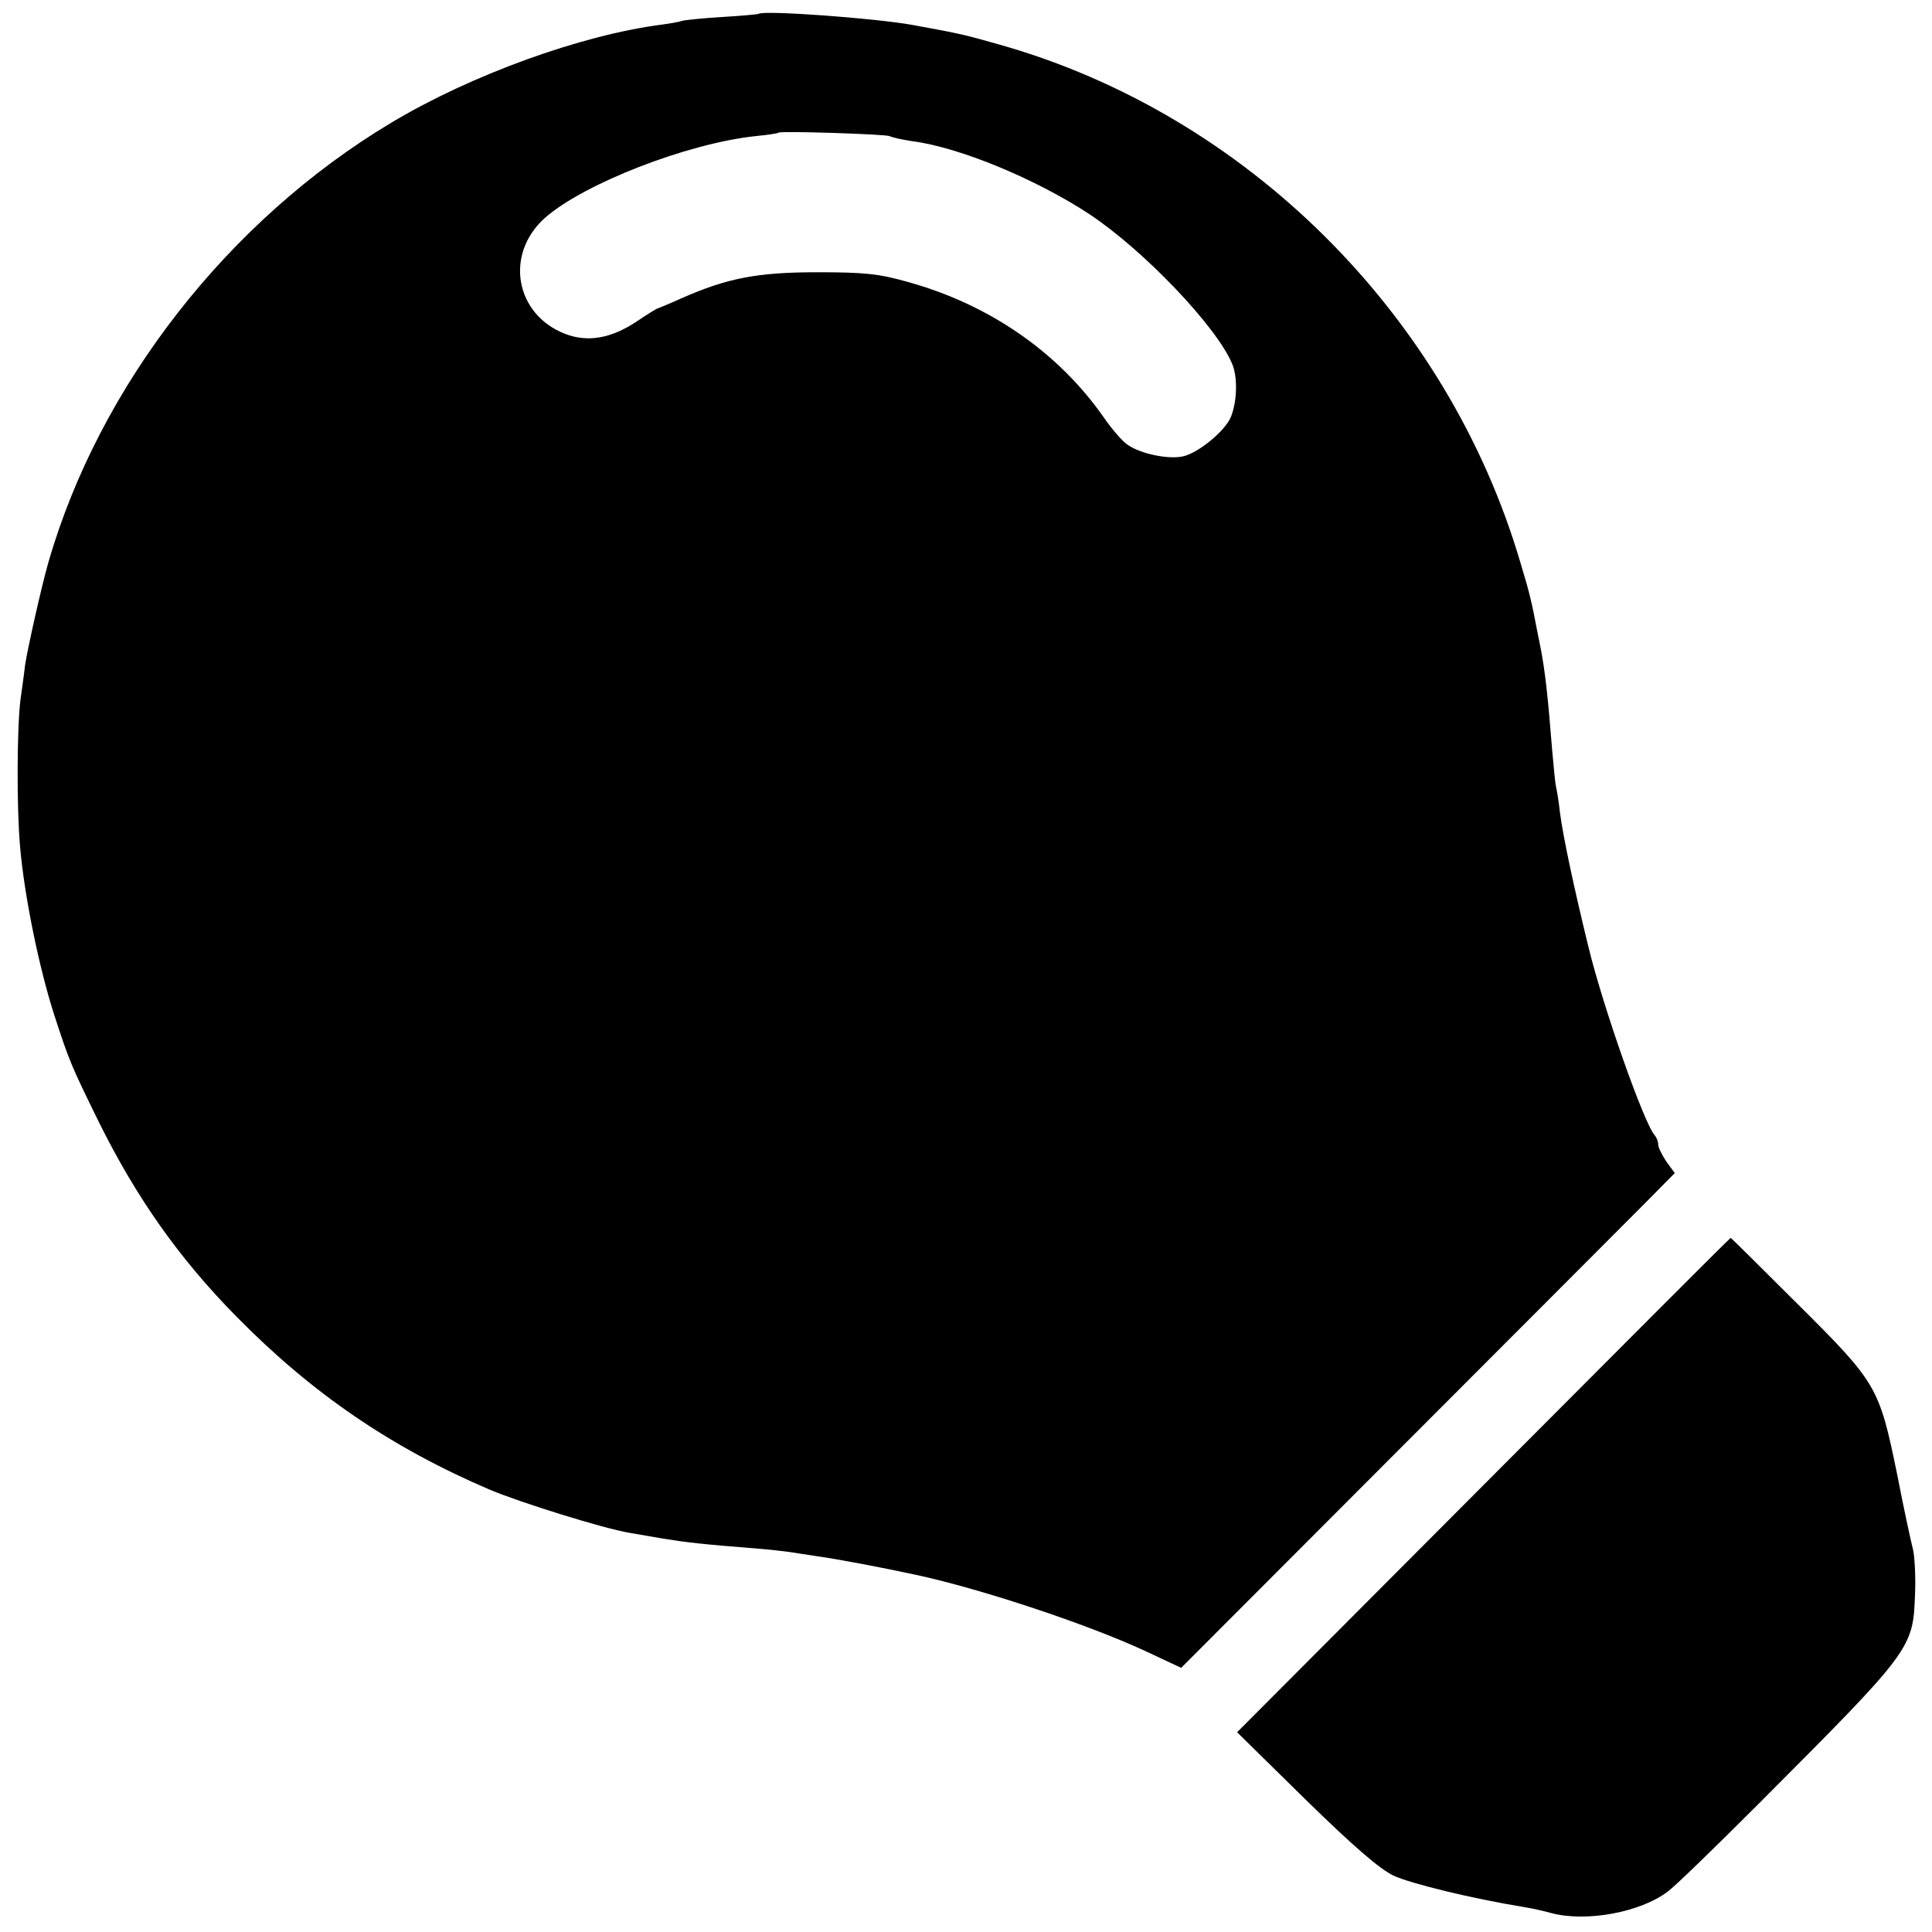 <?xml version="1.0" standalone="no"?>
<!DOCTYPE svg PUBLIC "-//W3C//DTD SVG 20010904//EN"
 "http://www.w3.org/TR/2001/REC-SVG-20010904/DTD/svg10.dtd">
<svg version="1.0" xmlns="http://www.w3.org/2000/svg"
 width="501pt" height="501pt" viewBox="0 0 501 501"
 preserveAspectRatio="xMidYMid meet">
<g transform="translate(0,501) scale(0.1,-0.1)"
fill="#000000" stroke="none">
<path d="M1967 4974 c-1 -1 -43 -5 -93 -8 -51 -3 -98 -8 -105 -10 -8 -3 -32
-7 -54 -10 -208 -27 -493 -130 -700 -254 -423 -253 -758 -682 -890 -1142 -17
-59 -54 -224 -60 -265 -3 -27 -9 -68 -12 -90 -9 -73 -10 -278 -1 -380 11 -128
49 -313 88 -435 40 -123 44 -132 117 -281 97 -195 207 -352 357 -504 195 -198
399 -338 656 -448 81 -34 296 -101 363 -112 18 -3 57 -10 87 -15 55 -9 105
-15 235 -25 39 -3 81 -8 95 -10 14 -2 43 -7 65 -10 58 -8 178 -31 261 -49 171
-37 444 -128 593 -197 l94 -44 551 552 c303 303 591 592 640 641 l89 90 -22
30 c-11 17 -21 36 -21 44 0 8 -4 18 -9 24 -27 29 -134 332 -172 489 -36 147
-66 286 -74 350 -3 28 -8 57 -10 65 -2 8 -6 51 -10 95 -11 139 -18 203 -30
265 -3 14 -7 36 -10 50 -13 68 -18 91 -42 170 -189 644 -711 1163 -1350 1344
-92 26 -99 28 -225 51 -99 18 -389 39 -401 29z m340 -317 c5 -3 31 -9 58 -13
124 -16 323 -99 461 -190 141 -94 328 -290 369 -387 15 -35 13 -98 -3 -138
-15 -37 -87 -96 -127 -103 -38 -7 -106 7 -140 30 -13 8 -41 40 -63 72 -119
170 -299 294 -512 352 -71 20 -109 24 -230 24 -156 0 -234 -15 -354 -68 -31
-14 -58 -25 -61 -26 -2 0 -28 -16 -56 -35 -66 -43 -125 -53 -183 -31 -130 50
-158 206 -54 300 100 89 369 194 547 213 31 3 58 7 60 9 6 5 279 -4 288 -9z"/>
<path d="M3847 1159 l-639 -641 177 -174 c128 -125 192 -180 229 -198 43 -20
201 -59 336 -81 19 -3 52 -10 73 -16 91 -24 231 2 302 56 17 12 123 115 235
227 398 399 401 402 406 544 2 45 -1 97 -5 115 -5 19 -24 106 -41 194 -47 229
-52 238 -257 442 -95 95 -174 173 -175 173 -2 0 -290 -289 -641 -641z"/>
</g>
</svg>

